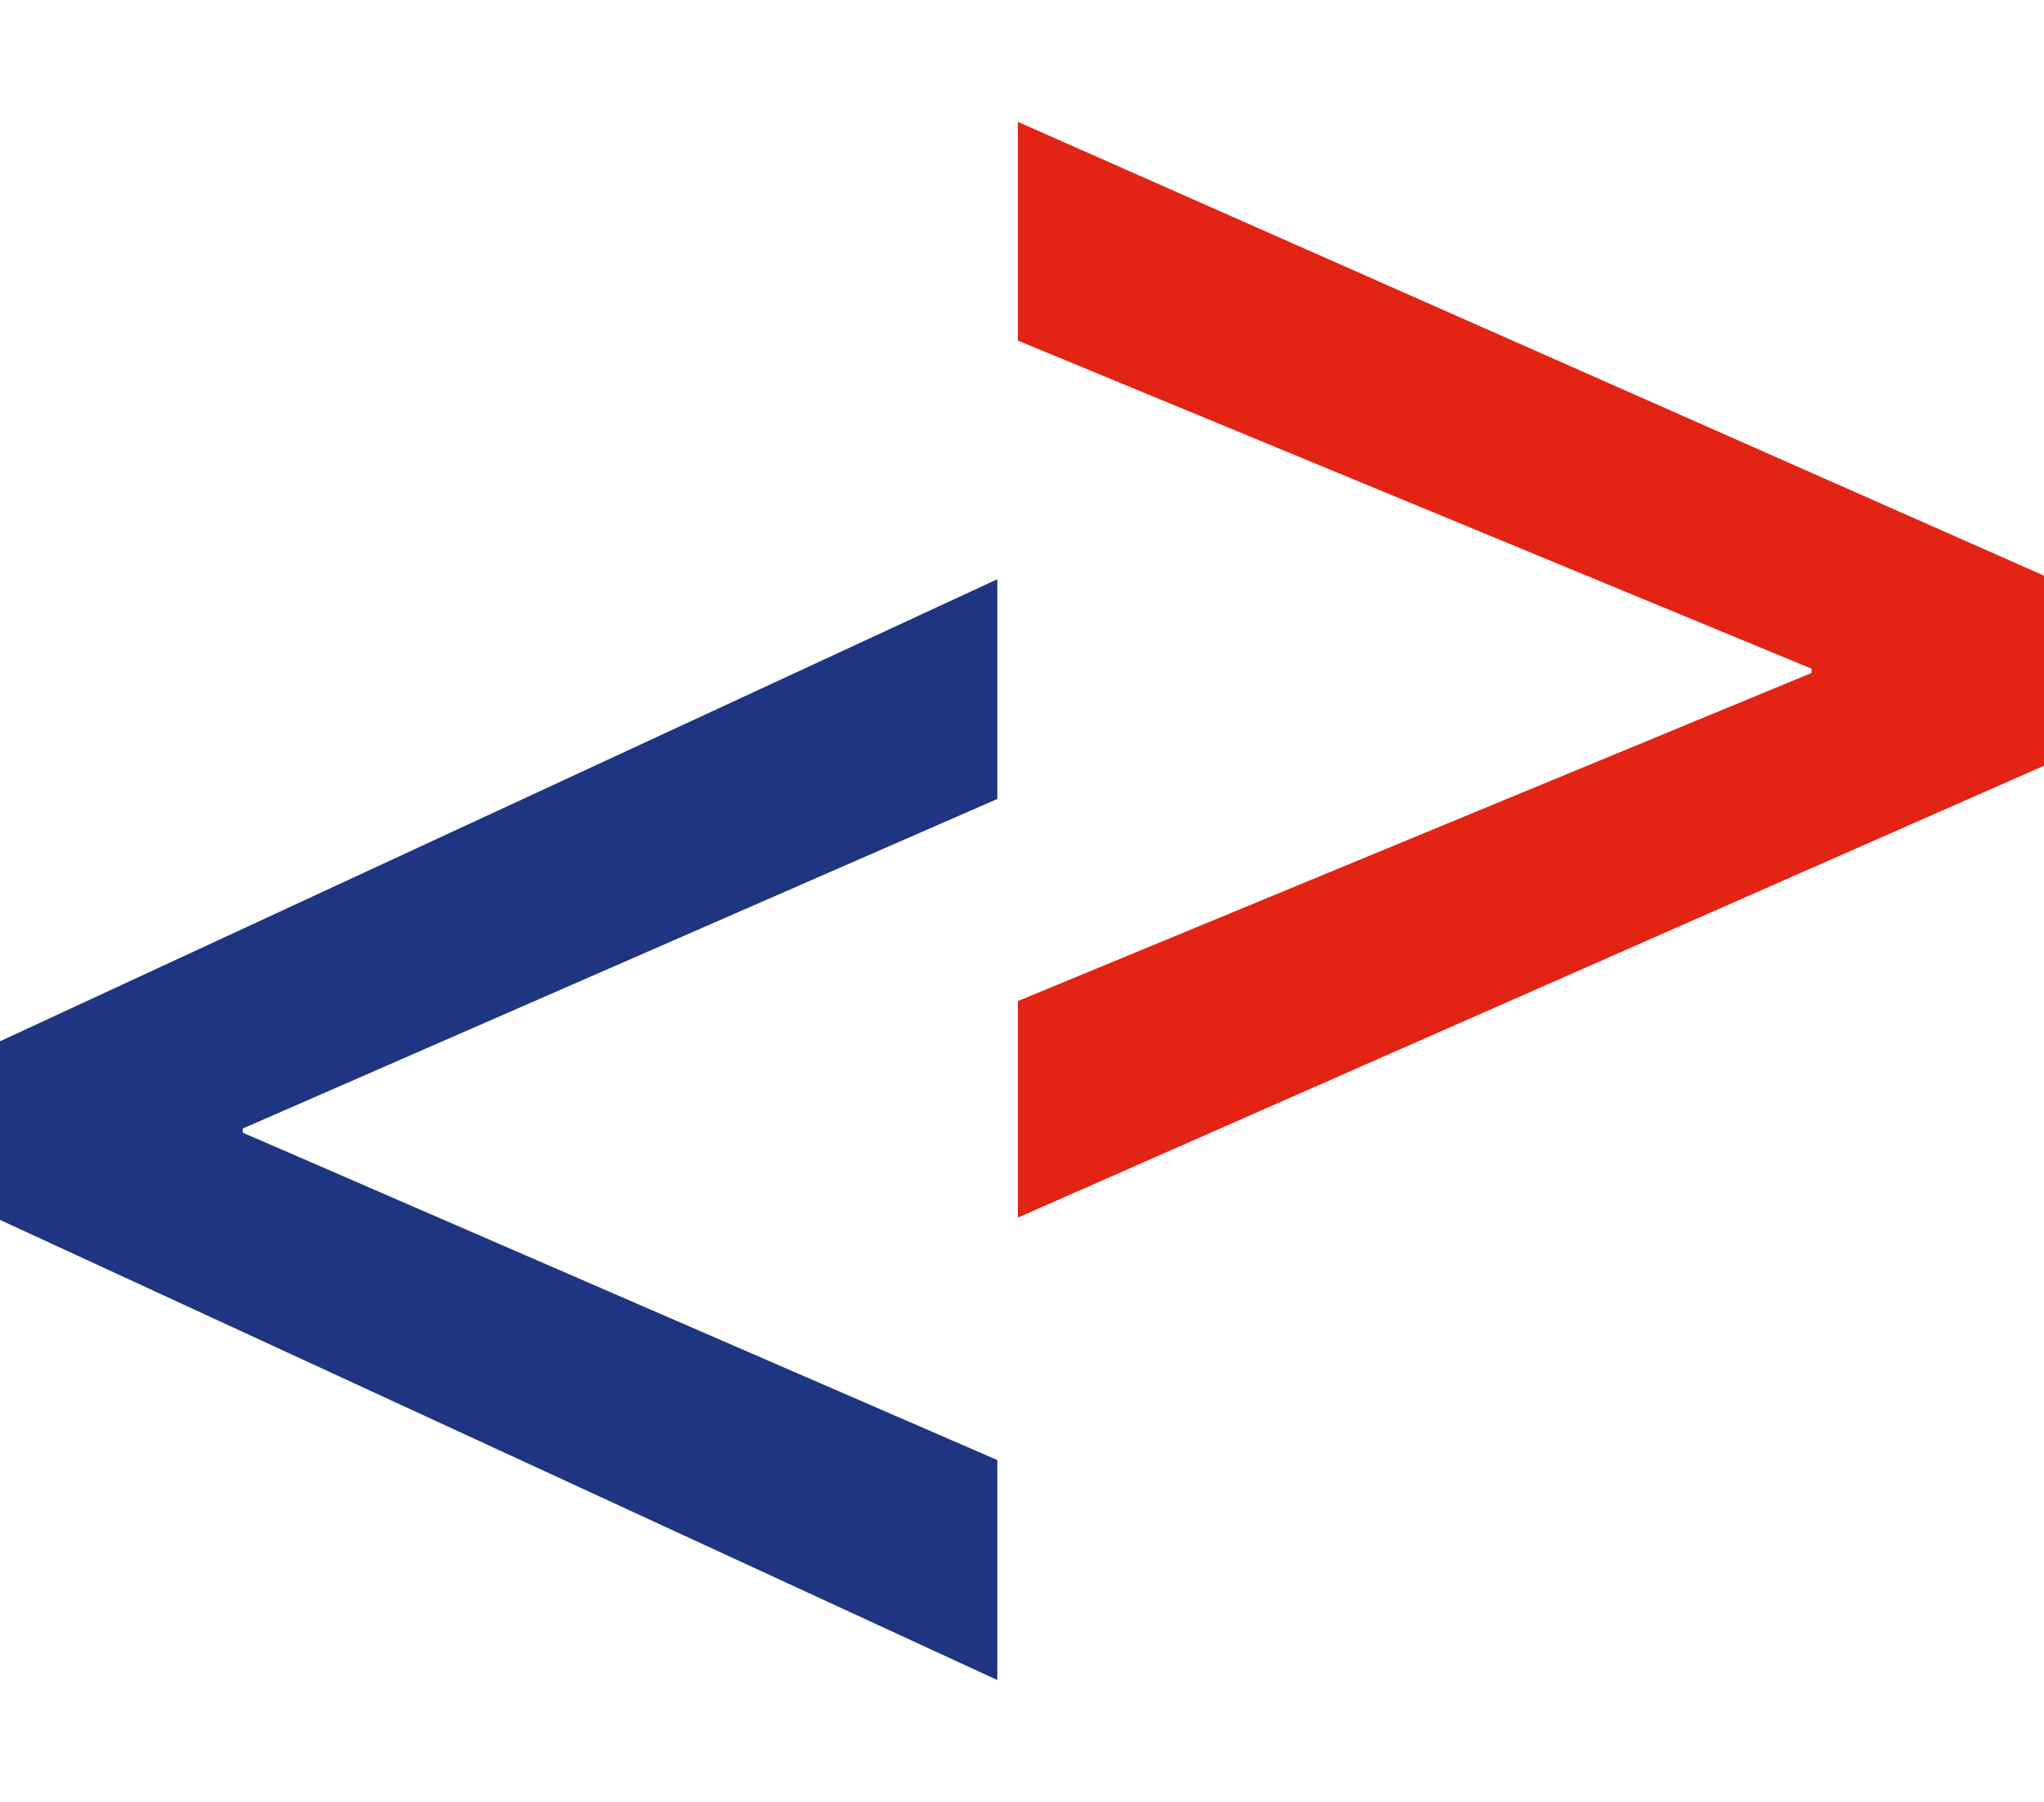 <?xml version="1.0" encoding="UTF-8"?>
<svg id="Laag_1" data-name="Laag 1" xmlns="http://www.w3.org/2000/svg" viewBox="0 0 16 14.105">
  <defs>
    <style>
      .cls-1 {
        fill: #e32314;
      }

      .cls-2 {
        fill: #1f3581;
      }

      .cls-3 {
        fill: none;
      }
    </style>
  </defs>
  <g id="Laag_3" data-name="Laag 3">
    <rect class="cls-3" width="16" height="14.105"/>
  </g>
  <g>
    <path class="cls-2" d="m0,8.151v1.398l7.807,3.602v-1.722l-5.907-2.563v-.032l5.907-2.58v-1.72L0,8.151Z"/>
    <path class="cls-1" d="m7.968.954v1.712l6.212,2.568v.034l-6.212,2.568v1.695l8.032-3.537v-1.488L7.968.954Z"/>
  </g>
</svg>